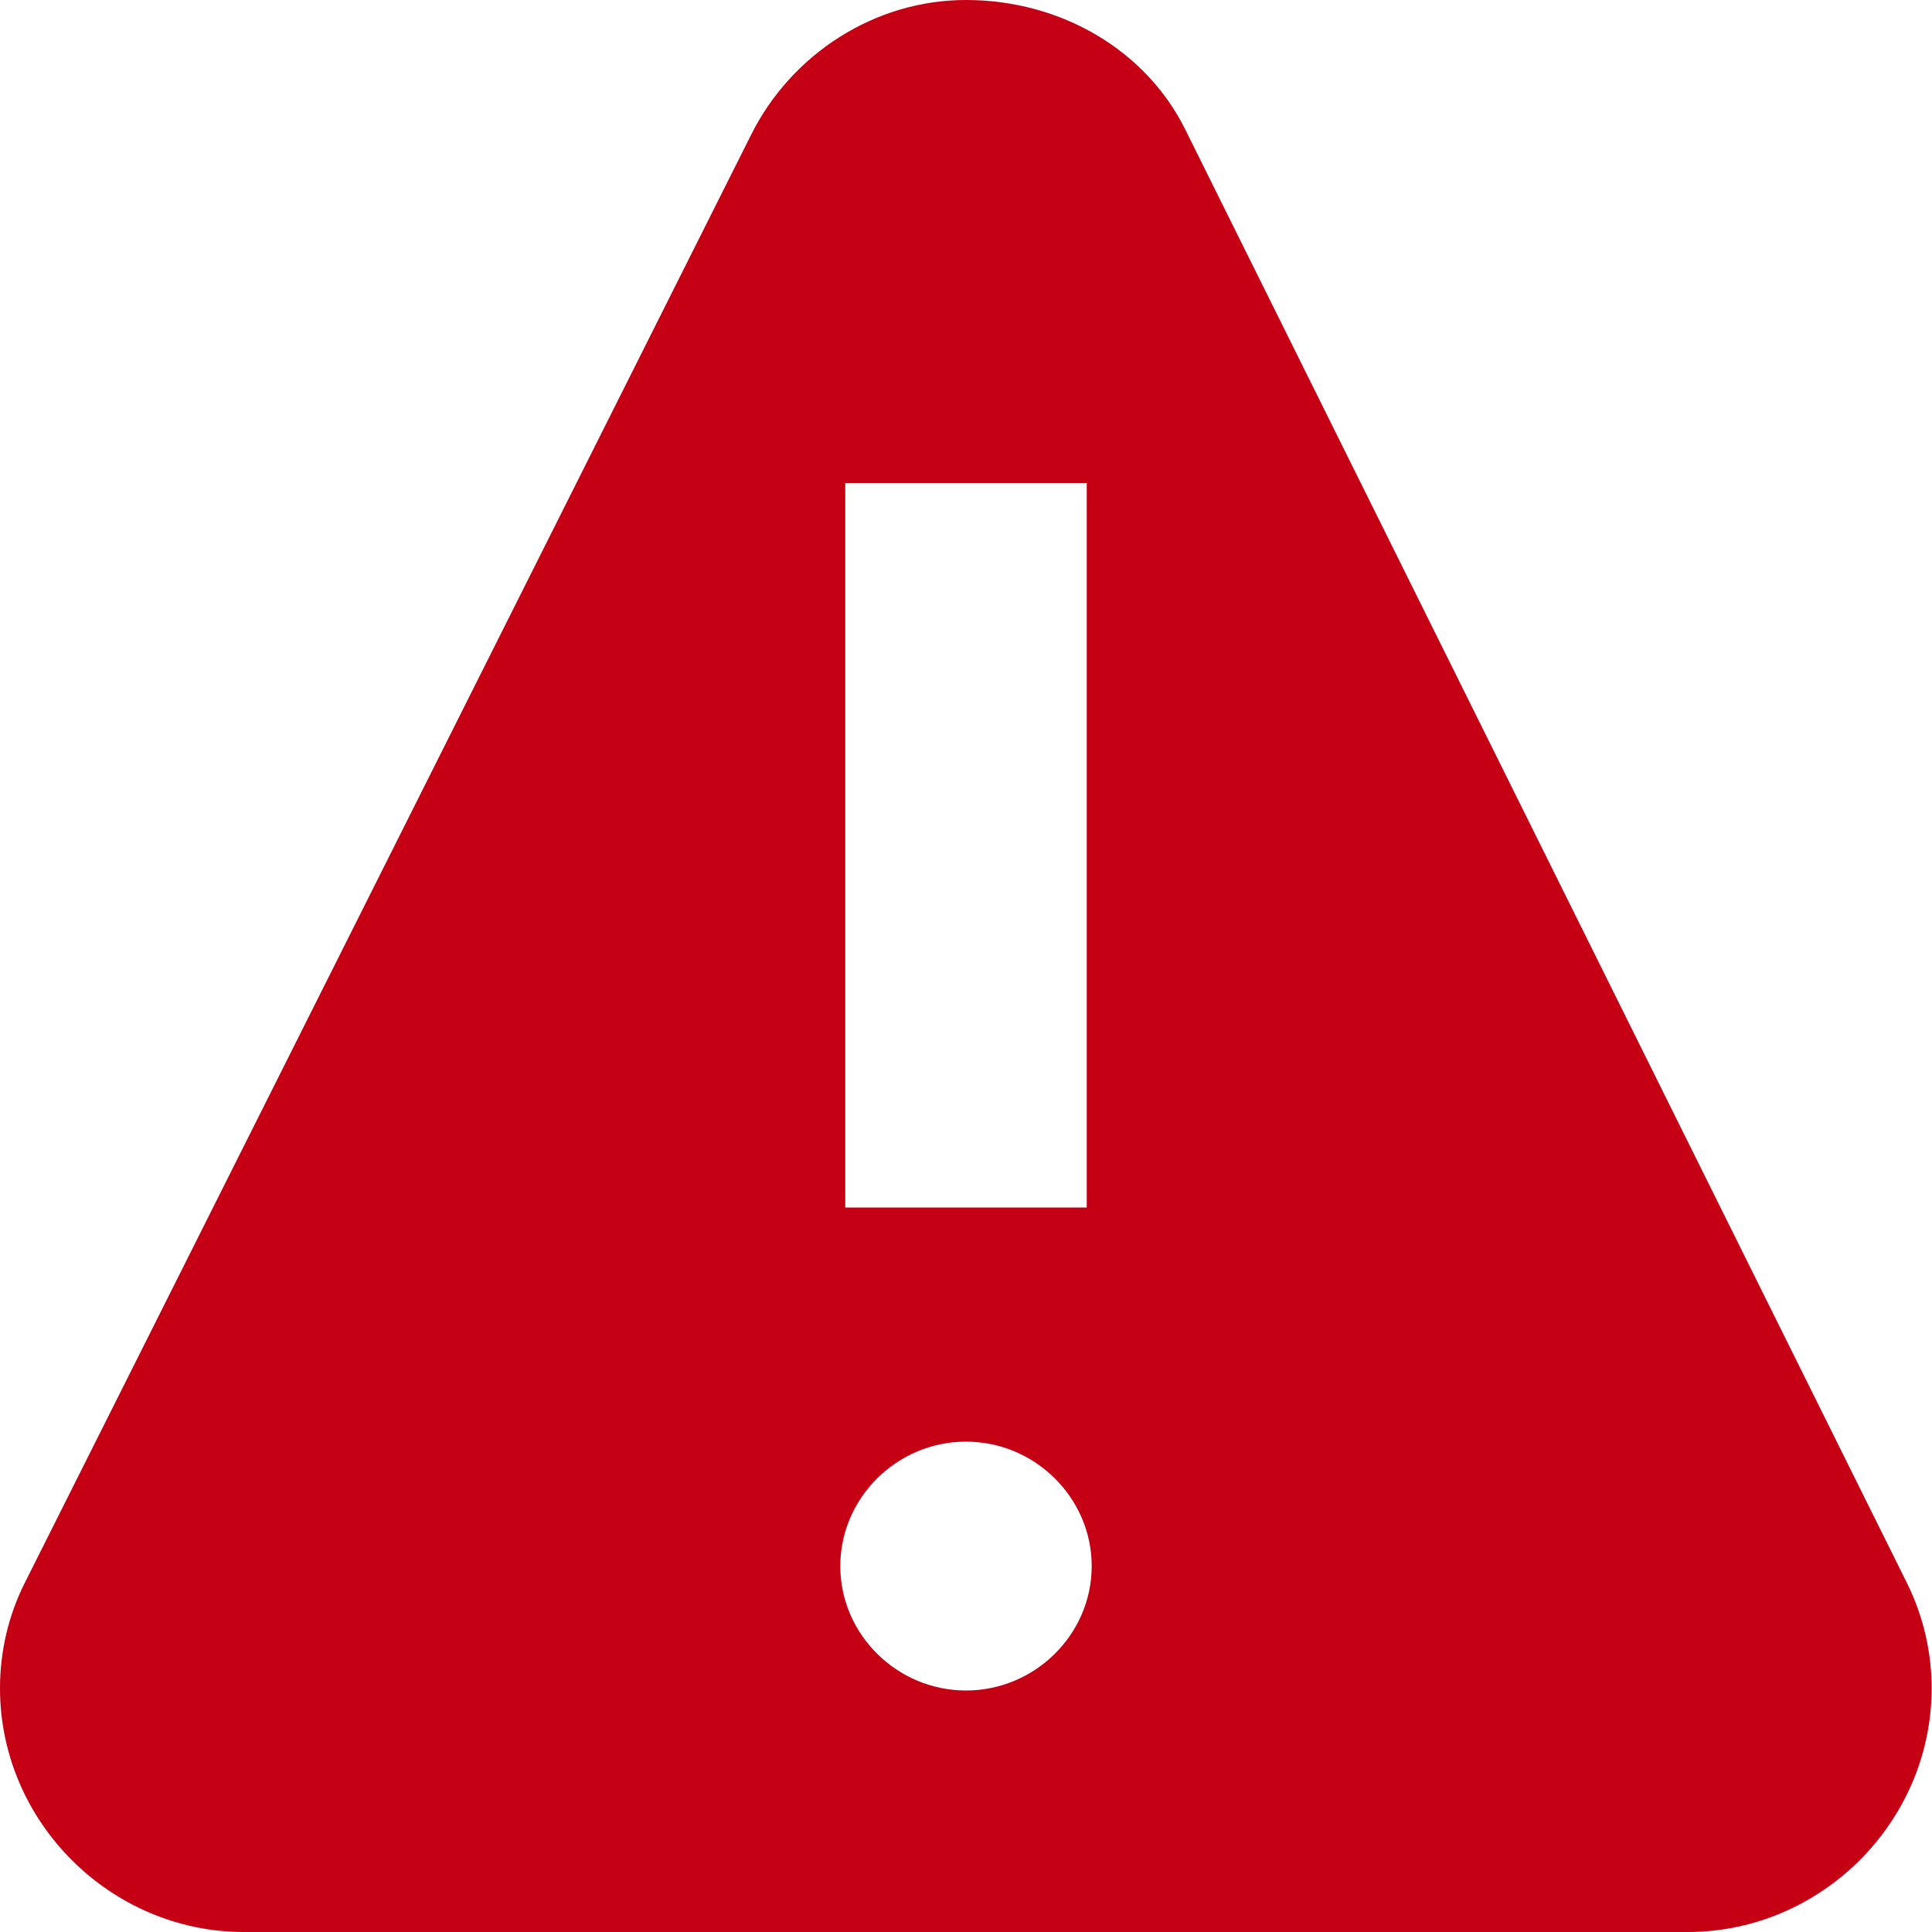 <?xml version="1.0" encoding="UTF-8"?>
<svg width="16px" height="16px" viewBox="0 0 16 16" version="1.1" xmlns="http://www.w3.org/2000/svg" xmlns:xlink="http://www.w3.org/1999/xlink">
    <title>RI/search/next_connection/no_connection</title>
    <g id="+++-Daniel-Workspace" stroke="none" stroke-width="1" fill="none" fill-rule="evenodd">
        <g id="Artboard" transform="translate(-609, -534)" fill="#C50014">
            <g id="20dp-Icon/Action/Check-Circle-Filled-Copy-2" transform="translate(607, 532)">
                <path d="M9.999,2 C10.794,2 11.493,2.422 11.815,3.071 L17.793,15.111 C17.934,15.395 17.997,15.697 17.997,15.98 C17.997,17.091 17.079,18 15.977,18 L4.02,18 C2.918,18 2,17.091 2,15.98 C2,15.677 2.07,15.378 2.204,15.111 L8.223,3.111 C8.556,2.448 9.244,2 9.999,2 Z M10,13.939 C9.429,13.939 8.959,14.404 8.959,14.97 C8.959,15.535 9.429,16 10,16 C10.571,16 11.041,15.535 11.041,14.97 C11.041,14.404 10.571,13.939 10,13.939 Z M11,6 L9,6 L9,12 L11,12 L11,6 Z" id="🎨-Color"></path>
            </g>
        </g>
    </g>
</svg>